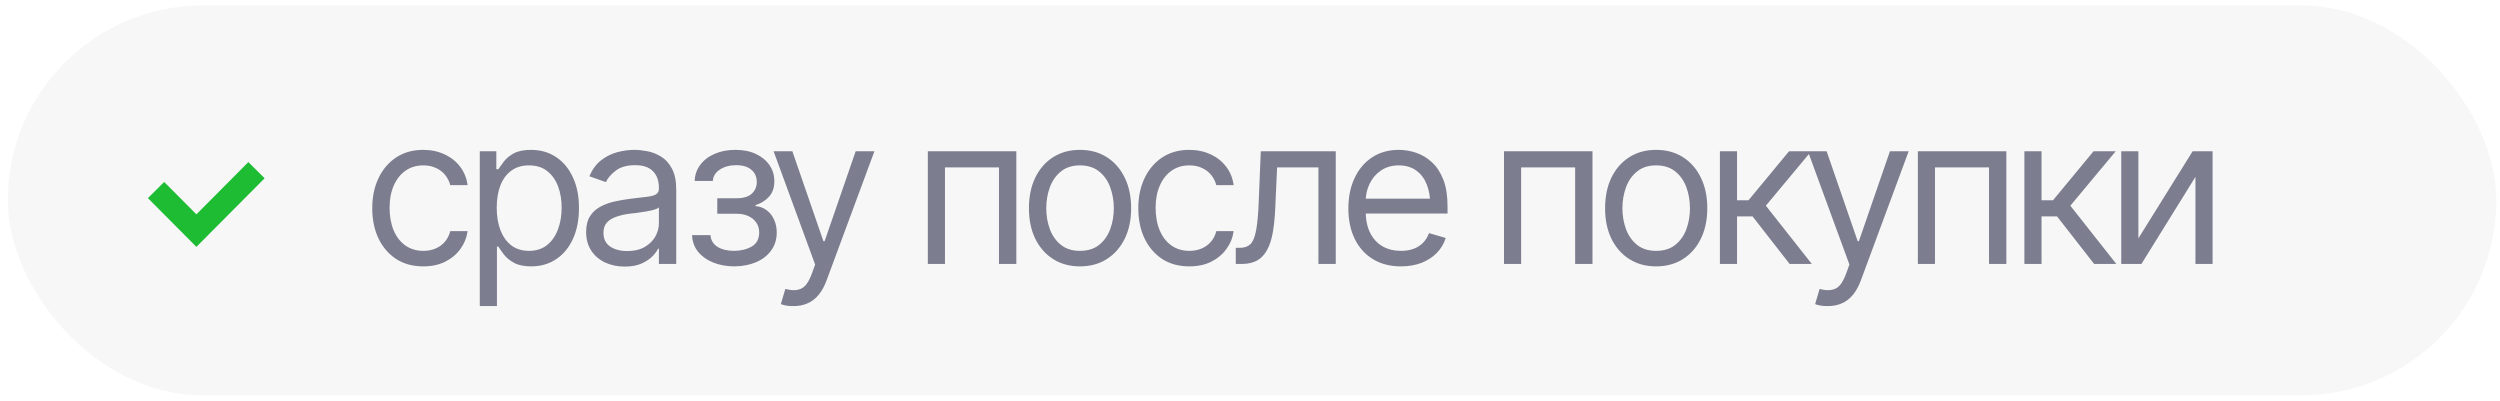 <?xml version="1.0" encoding="UTF-8"?> <svg xmlns="http://www.w3.org/2000/svg" width="218" height="35" viewBox="0 0 218 35" fill="none"><rect opacity="0.2" x="0.677" y="0.474" width="217" height="34" rx="17" fill="#D9D9D9"></rect><path d="M13.608 16.571L17.126 20.109L22.365 14.839" stroke="#1DBC33" stroke-width="2"></path><path opacity="0.6" d="M36.907 23.228C35.993 23.228 35.202 23.011 34.534 22.578C33.872 22.138 33.359 21.538 32.996 20.776C32.639 20.014 32.46 19.144 32.46 18.166C32.46 17.164 32.645 16.282 33.014 15.52C33.383 14.752 33.898 14.152 34.56 13.718C35.228 13.285 36.005 13.068 36.89 13.068C37.581 13.068 38.202 13.197 38.753 13.455C39.31 13.707 39.764 14.064 40.115 14.527C40.473 14.99 40.692 15.529 40.774 16.144H39.263C39.187 15.845 39.049 15.564 38.85 15.3C38.65 15.037 38.387 14.826 38.059 14.668C37.736 14.503 37.352 14.421 36.907 14.421C36.321 14.421 35.809 14.574 35.369 14.878C34.93 15.183 34.587 15.614 34.341 16.17C34.095 16.721 33.972 17.369 33.972 18.113C33.972 18.869 34.092 19.531 34.332 20.099C34.572 20.662 34.912 21.098 35.352 21.409C35.797 21.719 36.315 21.875 36.907 21.875C37.499 21.875 38.006 21.722 38.428 21.418C38.85 21.107 39.128 20.685 39.263 20.152H40.774C40.692 20.732 40.481 21.253 40.142 21.716C39.808 22.179 39.365 22.548 38.815 22.824C38.27 23.093 37.634 23.228 36.907 23.228ZM41.838 26.691V13.191H43.28V14.755H43.455C43.567 14.585 43.722 14.369 43.921 14.105C44.12 13.835 44.408 13.595 44.783 13.384C45.158 13.173 45.664 13.068 46.303 13.068C47.129 13.068 47.856 13.276 48.483 13.692C49.11 14.102 49.599 14.688 49.95 15.45C50.308 16.206 50.487 17.099 50.487 18.13C50.487 19.168 50.311 20.07 49.959 20.837C49.608 21.599 49.118 22.188 48.492 22.604C47.865 23.02 47.141 23.228 46.321 23.228C45.694 23.228 45.19 23.123 44.809 22.912C44.428 22.695 44.135 22.452 43.93 22.182C43.725 21.907 43.567 21.681 43.455 21.505H43.332V26.691H41.838ZM46.127 21.875C46.754 21.875 47.279 21.707 47.7 21.373C48.122 21.034 48.439 20.58 48.65 20.011C48.867 19.443 48.975 18.81 48.975 18.113C48.975 17.421 48.87 16.797 48.659 16.241C48.448 15.684 48.131 15.242 47.709 14.914C47.293 14.585 46.766 14.421 46.127 14.421C45.512 14.421 44.996 14.577 44.58 14.887C44.164 15.192 43.848 15.623 43.631 16.179C43.42 16.73 43.315 17.375 43.315 18.113C43.315 18.851 43.423 19.504 43.64 20.073C43.857 20.635 44.173 21.078 44.589 21.4C45.011 21.716 45.524 21.875 46.127 21.875ZM54.468 23.246C53.847 23.246 53.282 23.128 52.772 22.894C52.262 22.654 51.858 22.308 51.559 21.857C51.261 21.406 51.111 20.861 51.111 20.222C51.111 19.66 51.222 19.206 51.445 18.86C51.668 18.508 51.964 18.233 52.333 18.034C52.708 17.829 53.118 17.676 53.563 17.577C54.014 17.477 54.468 17.398 54.925 17.339C55.523 17.263 56.007 17.205 56.376 17.164C56.751 17.123 57.023 17.052 57.193 16.953C57.369 16.853 57.457 16.683 57.457 16.443V16.39C57.457 15.763 57.284 15.277 56.938 14.931C56.598 14.58 56.08 14.404 55.383 14.404C54.668 14.404 54.105 14.562 53.695 14.878C53.285 15.189 52.998 15.523 52.834 15.88L51.392 15.371C51.65 14.773 51.993 14.307 52.421 13.973C52.854 13.639 53.323 13.405 53.827 13.27C54.337 13.135 54.838 13.068 55.33 13.068C55.646 13.068 56.01 13.106 56.42 13.182C56.83 13.252 57.228 13.405 57.615 13.639C58.008 13.868 58.33 14.216 58.582 14.685C58.84 15.148 58.968 15.769 58.968 16.548V23.017H57.457V21.681H57.386C57.287 21.892 57.117 22.121 56.877 22.367C56.636 22.607 56.317 22.815 55.919 22.991C55.526 23.161 55.043 23.246 54.468 23.246ZM54.697 21.892C55.295 21.892 55.799 21.775 56.209 21.541C56.619 21.306 56.929 21.004 57.14 20.635C57.351 20.26 57.457 19.871 57.457 19.466V18.078C57.392 18.154 57.252 18.224 57.035 18.289C56.824 18.347 56.578 18.4 56.297 18.447C56.021 18.494 55.752 18.535 55.488 18.57C55.224 18.599 55.013 18.623 54.855 18.64C54.463 18.693 54.096 18.778 53.757 18.895C53.417 19.006 53.141 19.173 52.93 19.396C52.725 19.619 52.623 19.923 52.623 20.31C52.623 20.831 52.816 21.227 53.203 21.497C53.595 21.76 54.093 21.892 54.697 21.892ZM60.349 20.503H61.948C61.989 20.949 62.194 21.289 62.564 21.523C62.933 21.752 63.413 21.869 64.005 21.875C64.609 21.869 65.124 21.743 65.552 21.497C65.98 21.245 66.196 20.837 66.202 20.275C66.202 19.947 66.12 19.663 65.956 19.422C65.792 19.176 65.564 18.986 65.271 18.851C64.978 18.71 64.632 18.64 64.234 18.64H62.546V17.287H64.234C64.831 17.287 65.273 17.152 65.561 16.882C65.848 16.613 65.991 16.273 65.991 15.863C65.991 15.423 65.836 15.072 65.525 14.808C65.215 14.539 64.772 14.404 64.198 14.404C63.63 14.404 63.152 14.533 62.766 14.79C62.385 15.043 62.183 15.371 62.159 15.775H60.577C60.595 15.248 60.756 14.782 61.061 14.377C61.365 13.967 61.781 13.648 62.309 13.419C62.842 13.185 63.448 13.068 64.128 13.068C64.819 13.068 65.417 13.188 65.921 13.428C66.431 13.668 66.826 13.997 67.108 14.413C67.389 14.823 67.526 15.289 67.521 15.81C67.526 16.361 67.371 16.809 67.055 17.155C66.744 17.495 66.355 17.738 65.886 17.884V17.972C66.255 18.002 66.577 18.122 66.853 18.332C67.134 18.544 67.351 18.819 67.503 19.159C67.655 19.493 67.731 19.865 67.731 20.275C67.731 20.873 67.57 21.394 67.248 21.839C66.932 22.279 66.495 22.619 65.939 22.859C65.382 23.099 64.743 23.222 64.022 23.228C63.325 23.222 62.701 23.105 62.151 22.877C61.605 22.648 61.172 22.331 60.85 21.927C60.533 21.517 60.366 21.043 60.349 20.503ZM69.2 26.691C68.942 26.697 68.713 26.679 68.514 26.638C68.315 26.597 68.174 26.556 68.092 26.515L68.479 25.197L68.628 25.232C69.132 25.349 69.554 25.323 69.894 25.153C70.24 24.989 70.541 24.552 70.799 23.843L71.081 23.07L67.459 13.191H69.094L71.801 21.031H71.907L74.614 13.191H76.249L72.082 24.441C71.895 24.951 71.663 25.373 71.388 25.706C71.113 26.041 70.793 26.287 70.43 26.445C70.067 26.609 69.657 26.691 69.2 26.691ZM80.907 23.017V13.191H88.624V23.017H87.112V14.597H82.401V23.017H80.907ZM94.17 23.228C93.286 23.228 92.509 23.017 91.841 22.595C91.173 22.173 90.652 21.581 90.277 20.82C89.908 20.058 89.723 19.173 89.723 18.166C89.723 17.14 89.908 16.247 90.277 15.485C90.652 14.717 91.173 14.123 91.841 13.701C92.509 13.279 93.286 13.068 94.17 13.068C95.061 13.068 95.84 13.279 96.508 13.701C97.176 14.123 97.698 14.717 98.073 15.485C98.448 16.247 98.635 17.14 98.635 18.166C98.635 19.173 98.448 20.058 98.073 20.82C97.698 21.581 97.176 22.173 96.508 22.595C95.84 23.017 95.061 23.228 94.17 23.228ZM94.17 21.875C94.85 21.875 95.407 21.702 95.84 21.356C96.274 21.01 96.596 20.556 96.807 19.994C97.018 19.425 97.124 18.816 97.124 18.166C97.124 17.503 97.018 16.888 96.807 16.32C96.596 15.752 96.274 15.294 95.84 14.949C95.407 14.597 94.85 14.421 94.17 14.421C93.502 14.421 92.952 14.597 92.518 14.949C92.085 15.294 91.762 15.752 91.551 16.32C91.34 16.888 91.235 17.503 91.235 18.166C91.235 18.816 91.34 19.425 91.551 19.994C91.762 20.556 92.085 21.01 92.518 21.356C92.952 21.702 93.502 21.875 94.17 21.875ZM103.707 23.228C102.793 23.228 102.002 23.011 101.334 22.578C100.672 22.138 100.159 21.538 99.796 20.776C99.438 20.014 99.26 19.144 99.26 18.166C99.26 17.164 99.444 16.282 99.813 15.52C100.183 14.752 100.698 14.152 101.36 13.718C102.028 13.285 102.805 13.068 103.689 13.068C104.381 13.068 105.002 13.197 105.553 13.455C106.109 13.707 106.563 14.064 106.915 14.527C107.272 14.99 107.492 15.529 107.574 16.144H106.062C105.986 15.845 105.849 15.564 105.649 15.3C105.45 15.037 105.186 14.826 104.858 14.668C104.536 14.503 104.152 14.421 103.707 14.421C103.121 14.421 102.608 14.574 102.169 14.878C101.729 15.183 101.387 15.614 101.141 16.17C100.894 16.721 100.771 17.369 100.771 18.113C100.771 18.869 100.891 19.531 101.132 20.099C101.372 20.662 101.712 21.098 102.151 21.409C102.597 21.719 103.115 21.875 103.707 21.875C104.299 21.875 104.806 21.722 105.227 21.418C105.649 21.107 105.928 20.685 106.062 20.152H107.574C107.492 20.732 107.281 21.253 106.941 21.716C106.607 22.179 106.165 22.548 105.614 22.824C105.069 23.093 104.433 23.228 103.707 23.228ZM107.759 23.017V21.611H108.111C108.509 21.611 108.82 21.502 109.042 21.286C109.265 21.063 109.429 20.659 109.534 20.073C109.646 19.487 109.722 18.646 109.763 17.55L109.939 13.191H116.478V23.017H114.966V14.597H111.363L111.204 18.113C111.169 18.916 111.099 19.625 110.993 20.24C110.888 20.849 110.724 21.362 110.501 21.778C110.284 22.188 109.994 22.498 109.631 22.709C109.268 22.915 108.814 23.017 108.269 23.017H107.759ZM122.165 23.228C121.221 23.228 120.404 23.017 119.713 22.595C119.027 22.173 118.5 21.584 118.13 20.829C117.761 20.067 117.577 19.185 117.577 18.183C117.577 17.175 117.758 16.288 118.122 15.52C118.485 14.752 118.995 14.152 119.651 13.718C120.313 13.285 121.087 13.068 121.971 13.068C122.481 13.068 122.988 13.153 123.492 13.323C123.996 13.493 124.453 13.768 124.863 14.149C125.279 14.53 125.61 15.034 125.856 15.661C126.102 16.288 126.225 17.058 126.225 17.972V18.623H118.649V17.322H125.408L124.713 17.814C124.713 17.158 124.611 16.575 124.406 16.065C124.201 15.555 123.893 15.154 123.483 14.861C123.079 14.568 122.575 14.421 121.971 14.421C121.368 14.421 120.849 14.571 120.416 14.87C119.988 15.163 119.66 15.546 119.431 16.021C119.203 16.496 119.088 17.005 119.088 17.55V18.412C119.088 19.156 119.217 19.786 119.475 20.301C119.733 20.817 120.093 21.209 120.556 21.479C121.019 21.743 121.555 21.875 122.165 21.875C122.557 21.875 122.915 21.819 123.237 21.707C123.559 21.59 123.838 21.418 124.072 21.189C124.306 20.955 124.485 20.668 124.608 20.328L126.067 20.75C125.915 21.242 125.657 21.675 125.294 22.05C124.936 22.419 124.491 22.709 123.958 22.92C123.424 23.125 122.827 23.228 122.165 23.228ZM131.148 23.017V13.191H138.865V23.017H137.353V14.597H132.642V23.017H131.148ZM144.411 23.228C143.526 23.228 142.75 23.017 142.082 22.595C141.414 22.173 140.892 21.581 140.517 20.82C140.148 20.058 139.964 19.173 139.964 18.166C139.964 17.14 140.148 16.247 140.517 15.485C140.892 14.717 141.414 14.123 142.082 13.701C142.75 13.279 143.526 13.068 144.411 13.068C145.301 13.068 146.081 13.279 146.749 13.701C147.417 14.123 147.938 14.717 148.313 15.485C148.688 16.247 148.876 17.14 148.876 18.166C148.876 19.173 148.688 20.058 148.313 20.82C147.938 21.581 147.417 22.173 146.749 22.595C146.081 23.017 145.301 23.228 144.411 23.228ZM144.411 21.875C145.091 21.875 145.647 21.702 146.081 21.356C146.514 21.01 146.837 20.556 147.048 19.994C147.258 19.425 147.364 18.816 147.364 18.166C147.364 17.503 147.258 16.888 147.048 16.32C146.837 15.752 146.514 15.294 146.081 14.949C145.647 14.597 145.091 14.421 144.411 14.421C143.743 14.421 143.192 14.597 142.758 14.949C142.325 15.294 142.003 15.752 141.792 16.32C141.581 16.888 141.475 17.503 141.475 18.166C141.475 18.816 141.581 19.425 141.792 19.994C142.003 20.556 142.325 21.01 142.758 21.356C143.192 21.702 143.743 21.875 144.411 21.875ZM149.975 23.017V13.191H151.469V17.462H152.471L156.004 13.191H157.938L153.982 17.937L157.99 23.017H156.057L152.822 18.869H151.469V23.017H149.975ZM159.388 26.691C159.13 26.697 158.902 26.679 158.703 26.638C158.503 26.597 158.363 26.556 158.281 26.515L158.667 25.197L158.817 25.232C159.321 25.349 159.743 25.323 160.082 25.153C160.428 24.989 160.73 24.552 160.988 23.843L161.269 23.07L157.648 13.191H159.283L161.99 21.031H162.095L164.802 13.191H166.437L162.271 24.441C162.083 24.951 161.852 25.373 161.577 25.706C161.301 26.041 160.982 26.287 160.619 26.445C160.255 26.609 159.845 26.691 159.388 26.691ZM167.237 23.017V13.191H174.954V23.017H173.442V14.597H168.731V23.017H167.237ZM176.527 23.017V13.191H178.022V17.462H179.024L182.557 13.191H184.49L180.535 17.937L184.543 23.017H182.609L179.375 18.869H178.022V23.017H176.527ZM186.468 20.785L191.197 13.191H192.937V23.017H191.443V15.423L186.732 23.017H184.974V13.191H186.468V20.785Z" fill="#2A2C4A"></path></svg> 